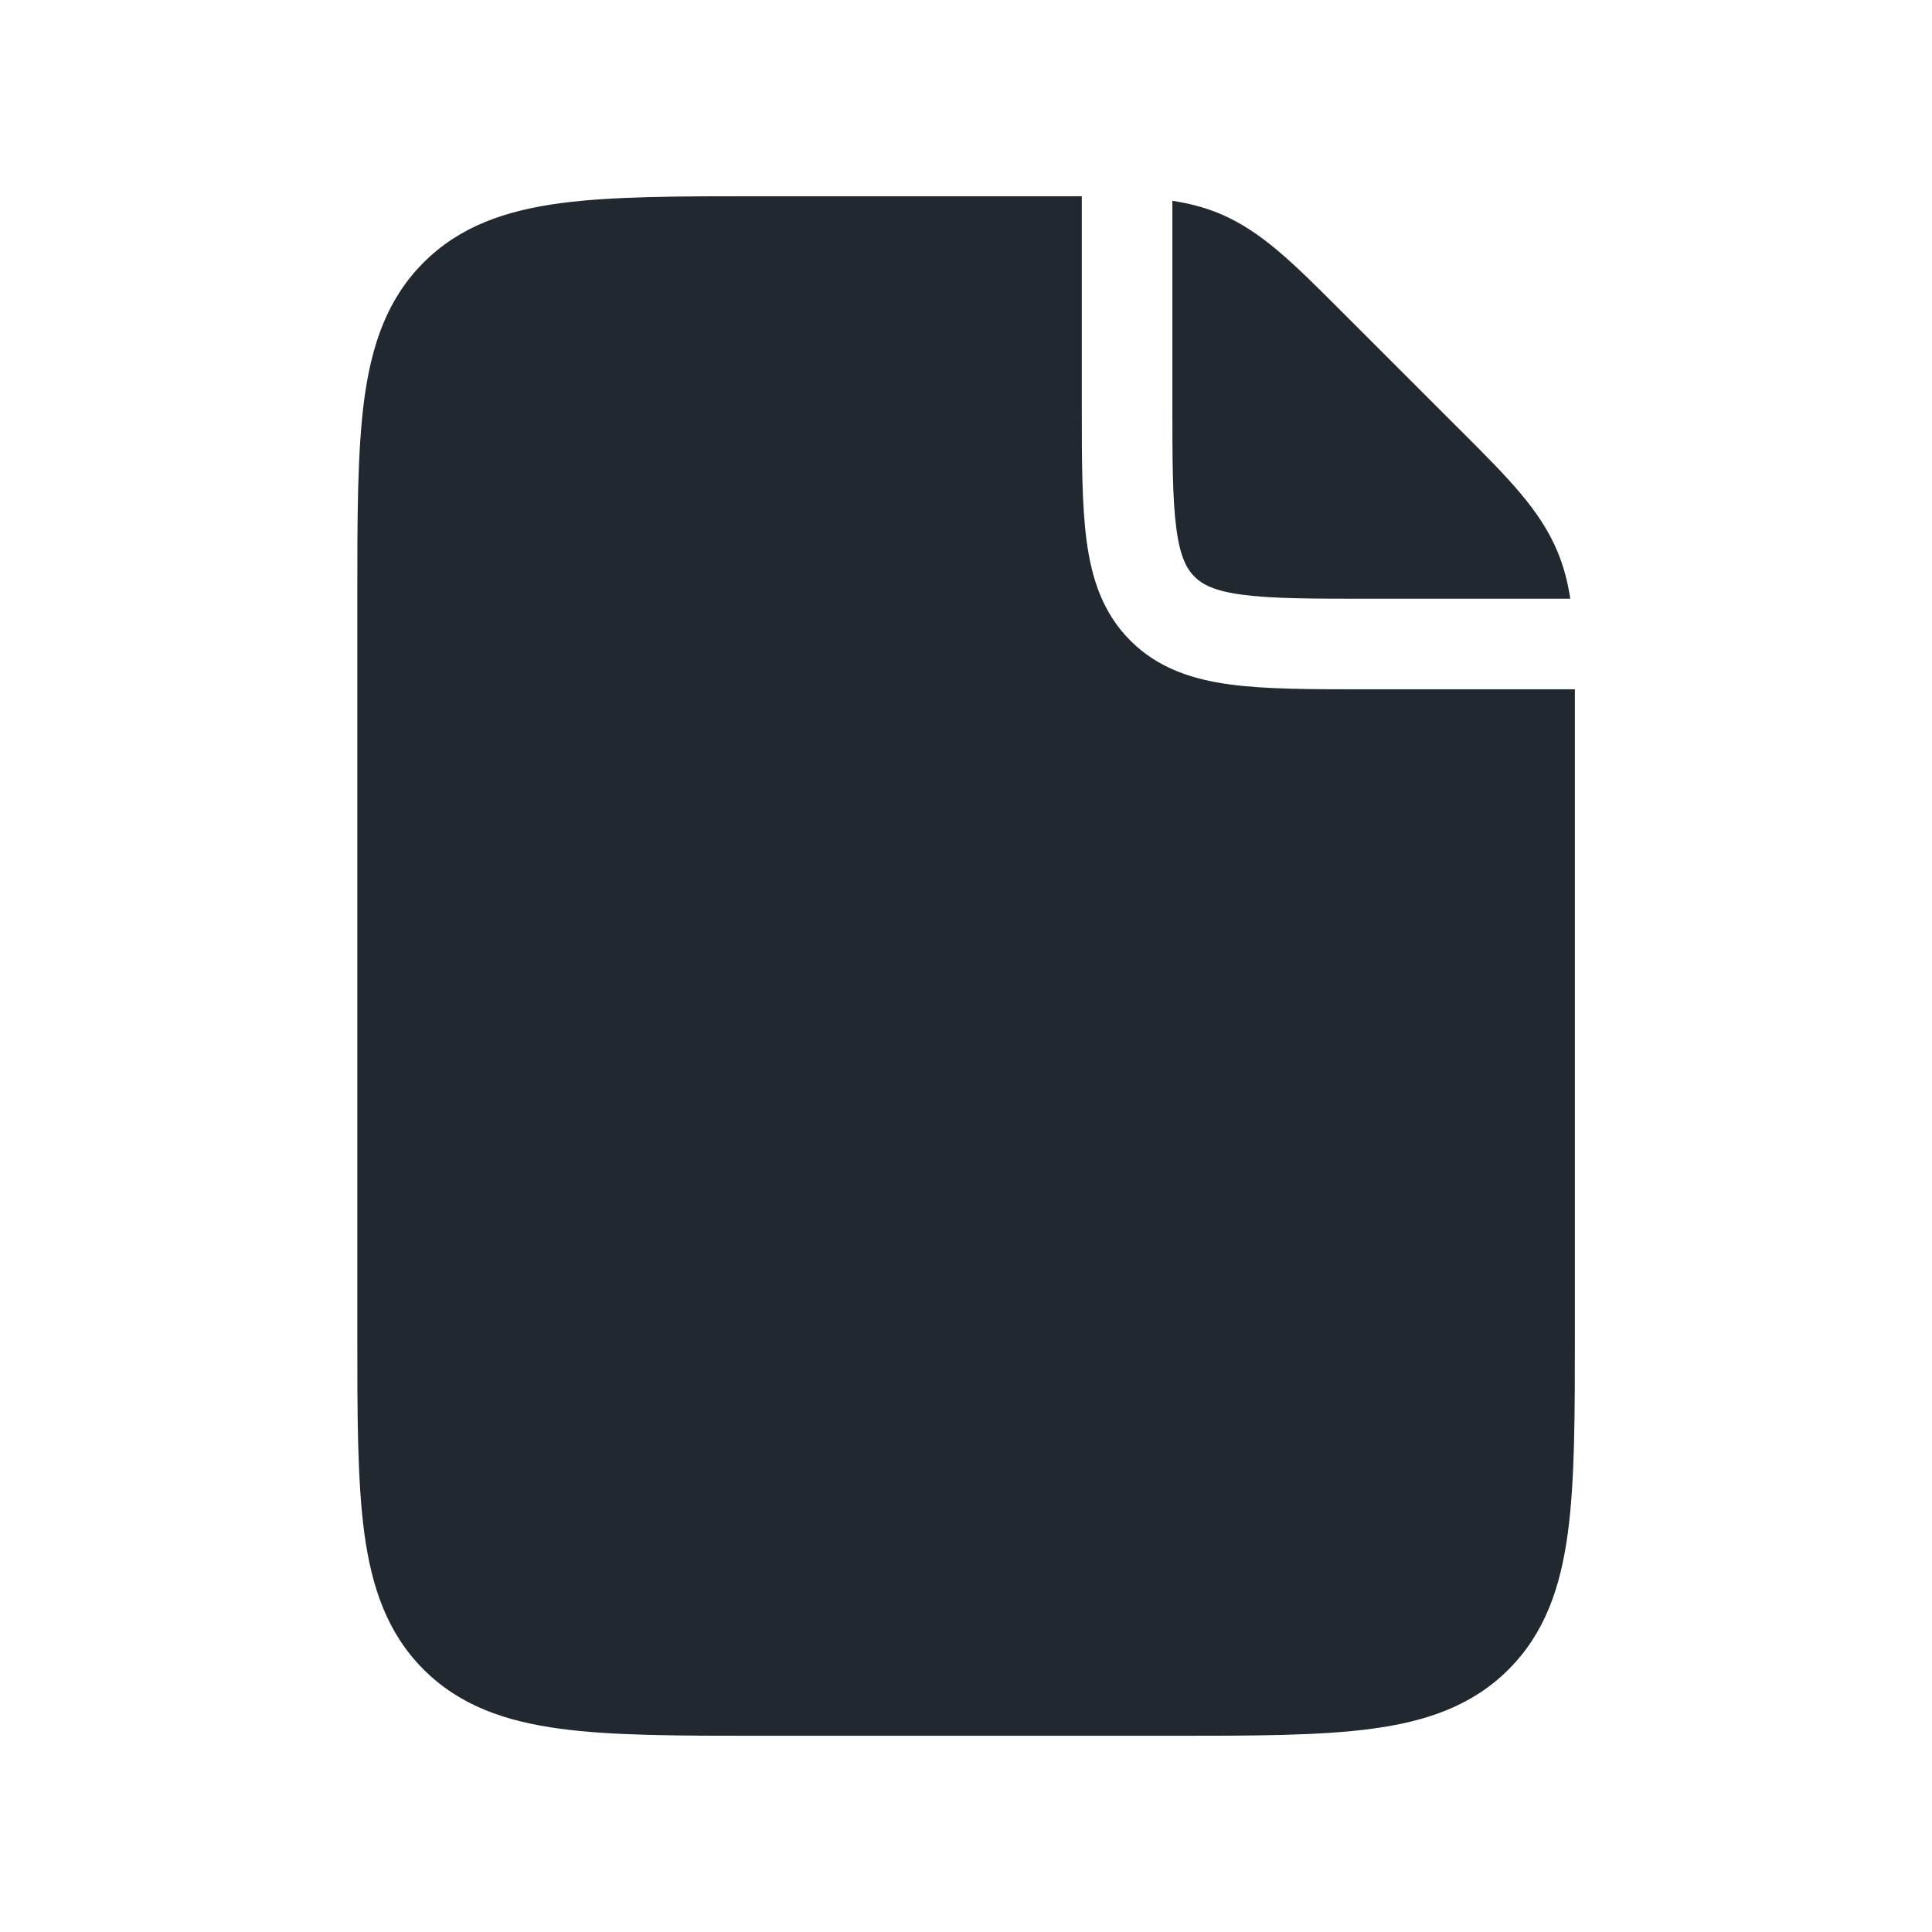 <svg width="32" height="32" viewBox="0 0 32 32" fill="none" xmlns="http://www.w3.org/2000/svg">
<path fill-rule="evenodd" clip-rule="evenodd" d="M17.918 3.25C17.834 3.25 17.747 3.25 17.659 3.25L17.516 3.25H12.668L12.613 3.25C11.245 3.25 10.143 3.25 9.276 3.366C8.376 3.488 7.618 3.746 7.016 4.348C6.414 4.95 6.156 5.708 6.034 6.608C5.918 7.475 5.918 8.578 5.918 9.945L5.918 10V22L5.918 22.055C5.918 23.422 5.918 24.525 6.034 25.392C6.156 26.292 6.414 27.05 7.016 27.652C7.618 28.253 8.376 28.512 9.276 28.633C10.143 28.75 11.245 28.75 12.613 28.75H12.668H19.335H19.39C20.757 28.75 21.859 28.75 22.726 28.633C23.627 28.512 24.384 28.253 24.986 27.652C25.588 27.05 25.847 26.292 25.968 25.392C26.085 24.525 26.085 23.422 26.085 22.055V22V11.819L26.085 11.676C26.085 11.587 26.085 11.501 26.085 11.417H22.668L22.616 11.417H22.616C21.718 11.417 20.968 11.417 20.373 11.337C19.746 11.252 19.179 11.067 18.723 10.611C18.268 10.156 18.082 9.589 17.998 8.961C17.918 8.366 17.918 7.617 17.918 6.719L17.918 6.667V3.25ZM26.009 9.917C25.967 9.642 25.901 9.387 25.799 9.141C25.513 8.45 24.978 7.915 24.209 7.146L24.209 7.146L24.108 7.046L22.289 5.227L22.188 5.126C21.419 4.357 20.885 3.822 20.194 3.535C19.947 3.433 19.693 3.368 19.418 3.326V6.667C19.418 7.631 19.42 8.278 19.485 8.761C19.547 9.223 19.654 9.42 19.784 9.551C19.914 9.681 20.112 9.788 20.573 9.85C21.056 9.915 21.704 9.917 22.668 9.917H26.009Z" fill="#22282F"/>
</svg>
